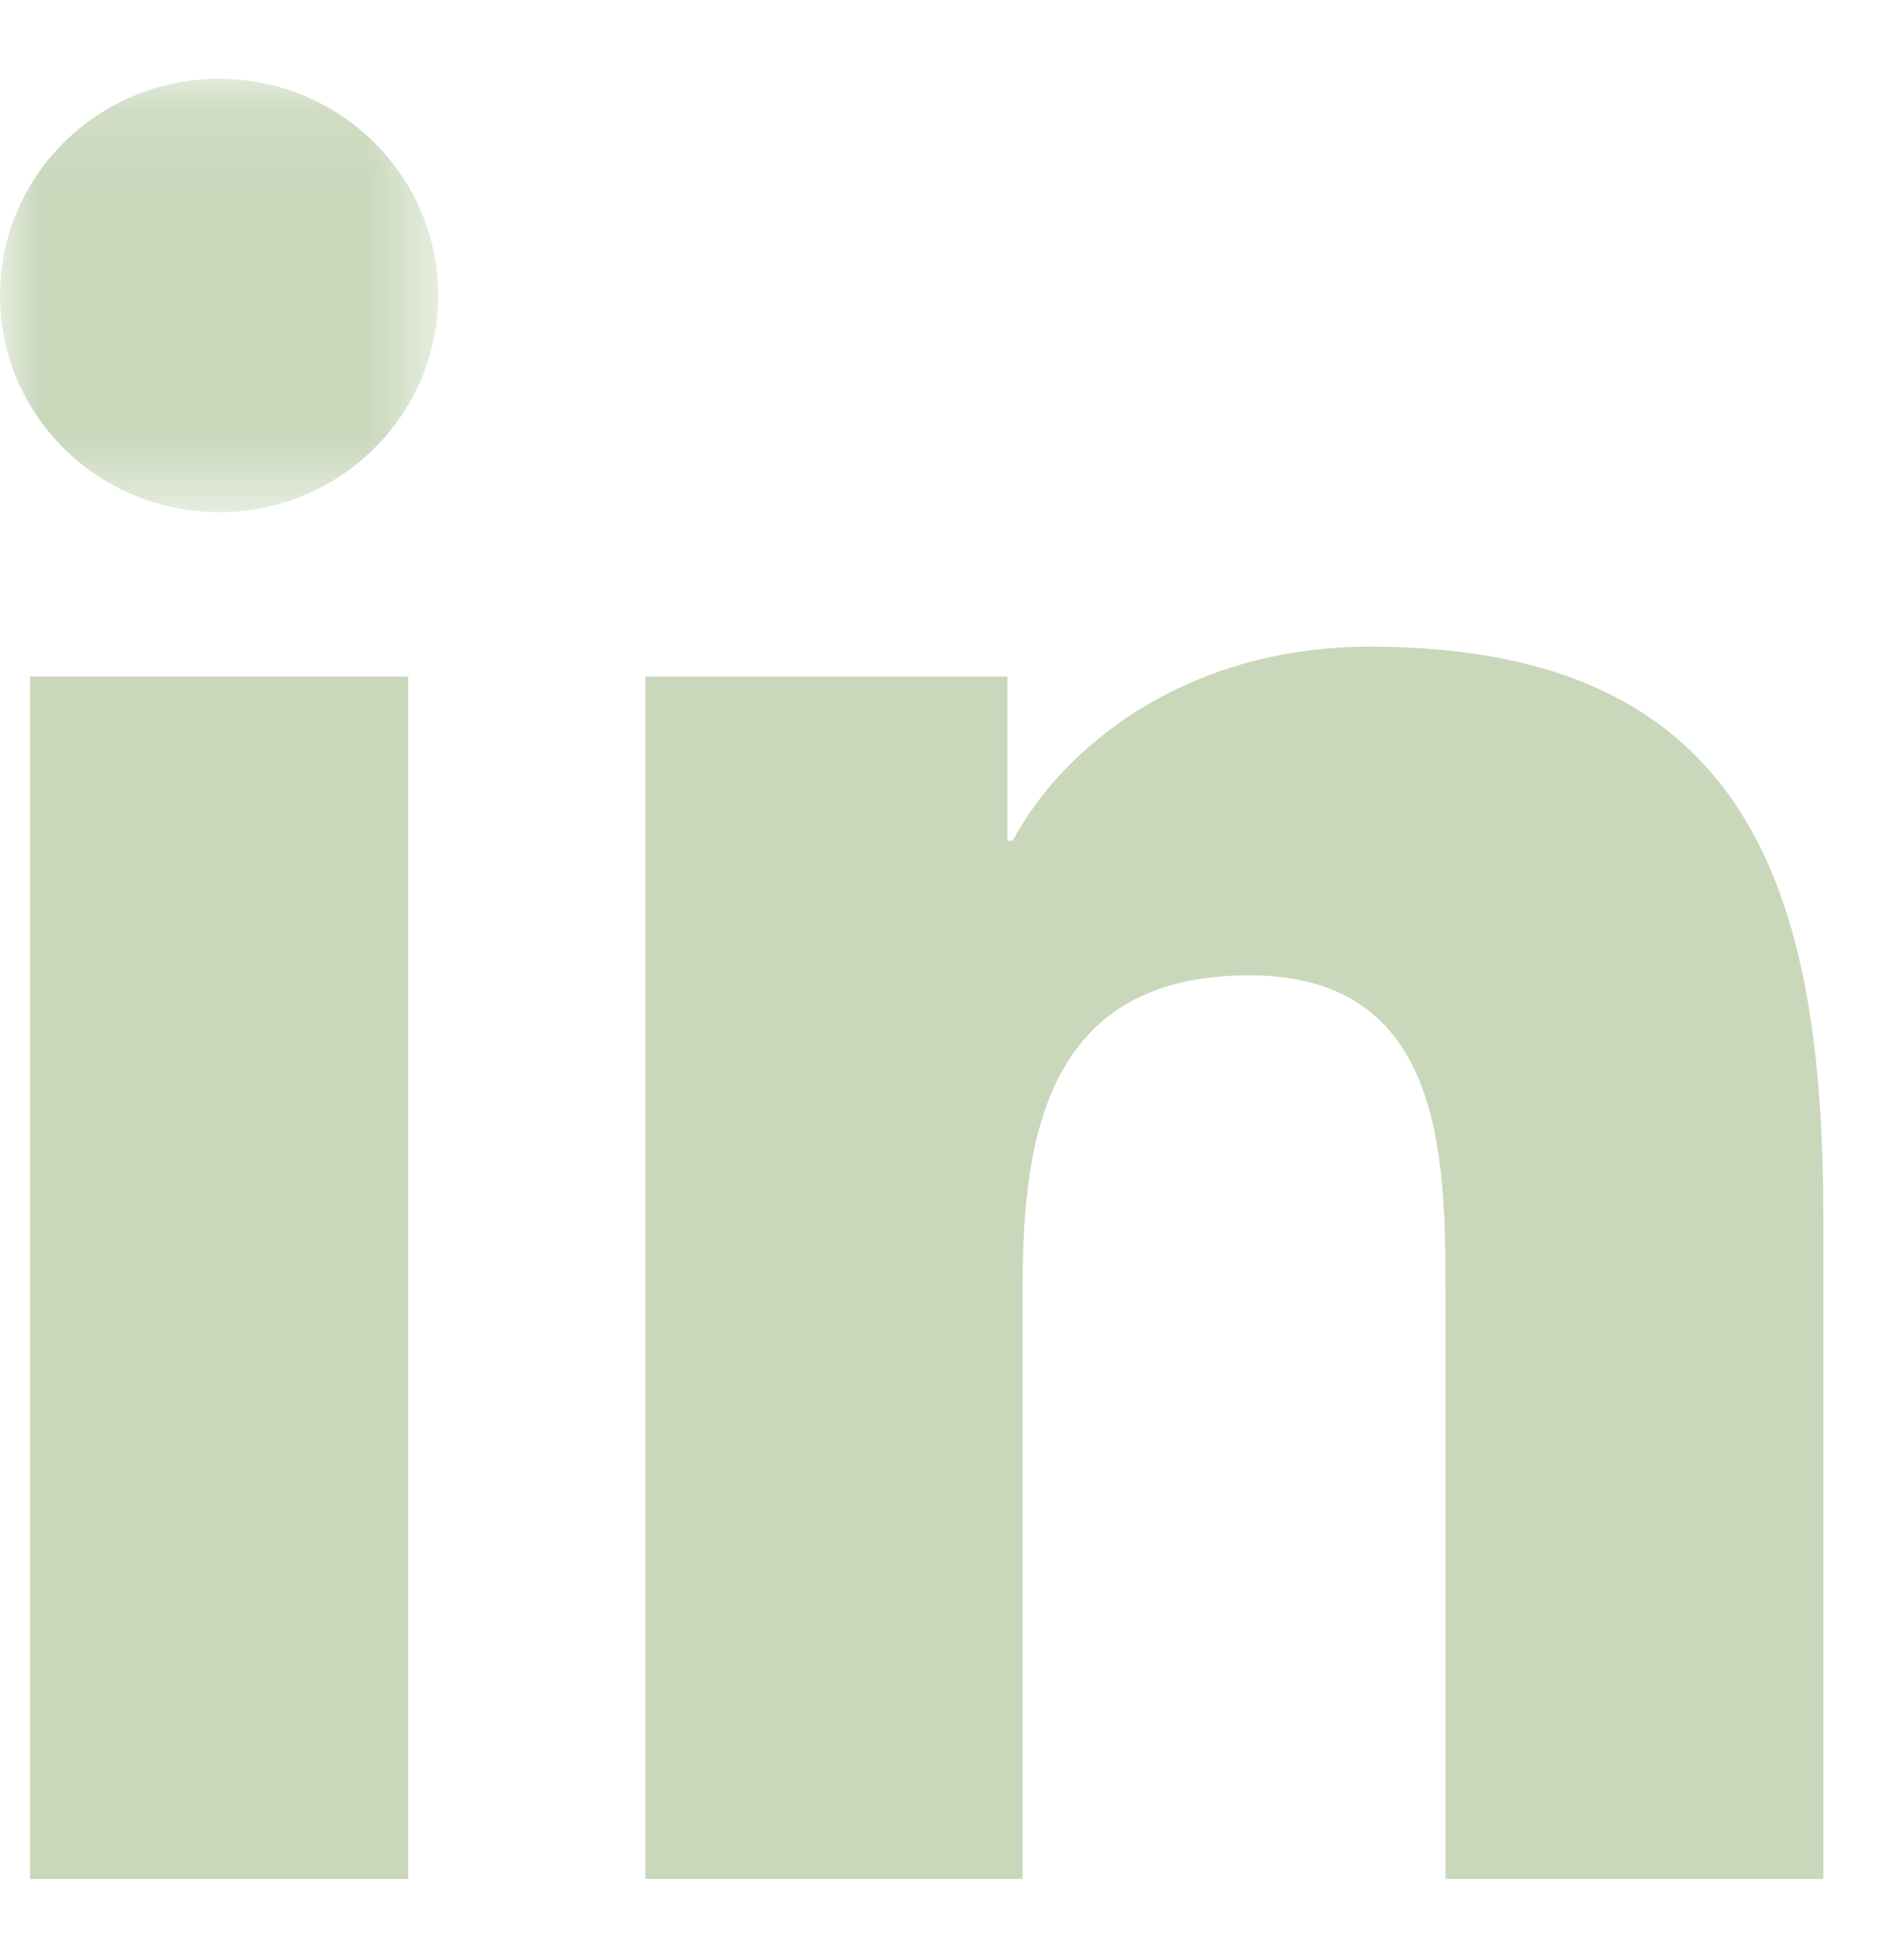 <?xml version="1.0" encoding="UTF-8"?>
<svg width="23px" height="24px" viewBox="0 0 23 24" version="1.1" xmlns="http://www.w3.org/2000/svg" xmlns:xlink="http://www.w3.org/1999/xlink">
    <title>LinkedIn</title>
    <defs>
        <polygon id="path-1" points="0 0.134 5.366 0.134 5.366 5.441 0 5.441"></polygon>
    </defs>
    <g id="Symbols" stroke="none" stroke-width="1" fill="none" fill-rule="evenodd">
        <g id="Footer" transform="translate(-1092, -292)">
            <g id="LinkedIn" transform="translate(1092, 292)">
                <polygon id="Fill-1" fill="#C9D8BB" points="0.368 23.01 4.999 23.01 4.999 8.284 0.368 8.284"></polygon>
                <g id="Group-7" transform="translate(0, 0.831)">
                    <g id="Group-4">
                        <mask id="mask-2" fill="white">
                            <use xlink:href="#path-1"></use>
                        </mask>
                        <g id="Clip-3"></g>
                        <path d="M2.685,5.441 C1.199,5.441 -0,4.252 -0,2.787 C-0,1.323 1.199,0.134 2.685,0.134 C4.165,0.134 5.366,1.323 5.366,2.787 C5.366,4.252 4.165,5.441 2.685,5.441" id="Fill-2" fill="#C9D8BB" mask="url(#mask-2)"></path>
                    </g>
                    <path d="M22.331,22.179 L17.704,22.179 L17.704,15.018 C17.704,13.31 17.674,11.113 15.299,11.113 C12.892,11.113 12.524,12.974 12.524,14.895 L12.524,22.179 L7.903,22.179 L7.903,7.453 L12.338,7.453 L12.338,9.466 L12.402,9.466 C13.019,8.308 14.529,7.088 16.78,7.088 C21.465,7.088 22.331,10.137 22.331,14.103 L22.331,22.179 Z" id="Fill-5" fill="#C9D8BB"></path>
                </g>
            </g>
        </g>
    </g>
</svg>